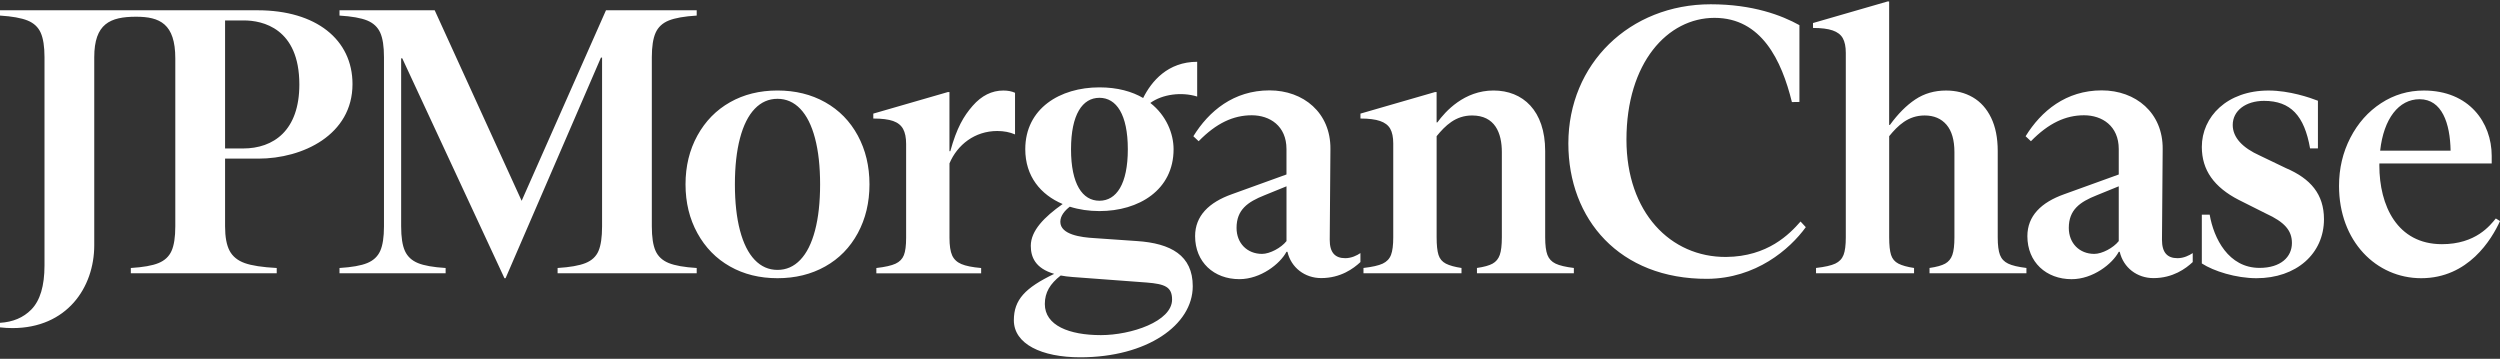 <svg width="864" height="124" viewBox="0 0 864 124" fill="none" xmlns="http://www.w3.org/2000/svg">
<rect x="0" y="0" width="864" height="124" fill="#333333" stroke="none"/>
<g clip-path="url(#clip0_2921_3439)">
<path d="M231.137 90.918C233.306 91.794 236.52 92.358 240.78 92.618V94.448H192.707V92.618C196.957 92.358 200.18 91.794 202.349 90.918C204.517 90.051 206.021 88.654 206.842 86.729C207.662 84.813 208.077 81.977 208.077 78.23V19.9H207.688L174.727 96.147H174.338L139.026 20.169H138.637V78.23C138.637 81.977 139.069 84.813 139.942 86.729C140.806 88.646 142.309 90.042 144.435 90.918C146.56 91.794 149.757 92.358 154.008 92.618V94.448H117.331V92.618C121.582 92.358 124.779 91.794 126.904 90.918C129.03 90.051 130.533 88.654 131.397 86.729C132.261 84.813 132.702 81.977 132.702 78.23V19.77C132.702 16.023 132.27 13.188 131.397 11.271C130.524 9.354 129.03 7.958 126.904 7.082C124.77 6.215 121.582 5.643 117.331 5.383V3.553H150.232L180.282 69.402L209.425 3.553H240.78V5.383C236.52 5.643 233.306 6.215 231.137 7.082C228.969 7.958 227.448 9.372 226.575 11.332C225.703 13.292 225.271 16.102 225.271 19.77V78.23C225.271 81.977 225.703 84.813 226.575 86.729C227.448 88.654 228.969 90.042 231.137 90.918ZM296.456 46.845C299.143 51.814 300.491 57.434 300.491 63.713C300.491 69.992 299.143 75.611 296.456 80.581C293.76 85.55 290.01 89.392 285.189 92.089C280.368 94.794 274.873 96.147 268.704 96.147C262.535 96.147 257.066 94.794 252.288 92.089C247.51 89.392 243.752 85.55 241.021 80.581C238.283 75.611 236.917 69.992 236.917 63.713C236.917 57.434 238.283 51.814 241.021 46.845C243.76 41.876 247.51 38.043 252.288 35.337C257.066 32.631 262.535 31.278 268.704 31.278C274.873 31.278 280.368 32.631 285.189 35.337C290.01 38.043 293.76 41.876 296.456 46.845ZM283.427 63.713C283.427 57.521 282.839 52.205 281.664 47.756C280.489 43.307 278.796 39.933 276.584 37.618C274.372 35.311 271.737 34.149 268.704 34.149C265.663 34.149 263.036 35.302 260.824 37.618C258.612 39.933 256.919 43.307 255.744 47.756C254.569 52.205 253.981 57.521 253.981 63.713C253.981 69.905 254.569 75.221 255.744 79.67C256.919 84.119 258.612 87.492 260.824 89.808C263.036 92.123 265.663 93.277 268.704 93.277C271.745 93.277 274.372 92.123 276.584 89.808C278.796 87.501 280.489 84.119 281.664 79.67C282.839 75.221 283.427 69.905 283.427 63.713ZM344.667 45.275C346.922 45.275 348.97 45.666 350.793 46.455V32.067C349.661 31.547 348.322 31.287 346.758 31.287C342.757 31.287 339.224 33.056 336.139 36.586C333.055 40.115 330.653 44.174 328.424 52.257H328.13V31.807H327.612L301.812 39.265V40.965C304.767 40.965 307.048 41.251 308.655 41.815C310.262 42.379 311.412 43.298 312.111 44.564C312.803 45.83 313.157 47.547 313.157 49.733V82.168C313.157 84.873 312.898 86.877 312.379 88.186C311.861 89.496 310.902 90.476 309.511 91.126C308.12 91.776 305.908 92.279 302.867 92.626V94.456H339.085V92.626C336.044 92.366 333.763 91.907 332.243 91.256C330.722 90.606 329.659 89.6 329.054 88.247C328.45 86.894 328.139 84.865 328.139 82.168V56.463C330.869 50.019 336.882 45.275 344.667 45.275ZM534.79 88.108C534.272 86.755 534.013 84.735 534.013 82.029V52.205C534.013 38.199 526.288 31.278 516.162 31.278C506.036 31.278 499.53 38.476 496.748 42.309H496.489V31.807H495.971L470.172 39.265V40.965C473.04 40.965 475.295 41.251 476.945 41.815C478.596 42.379 479.771 43.272 480.462 44.495C481.153 45.718 481.507 47.417 481.507 49.594V82.02C481.507 84.726 481.248 86.755 480.73 88.099C480.211 89.452 479.252 90.45 477.861 91.109C476.47 91.759 474.258 92.262 471.217 92.609V94.439H505.094V92.609C502.753 92.262 500.947 91.759 499.686 91.109C498.424 90.458 497.578 89.452 497.146 88.099C496.714 86.747 496.498 84.726 496.498 82.02V47.062C499.496 43.411 503.021 39.907 508.749 39.907C516.62 39.907 519.039 45.865 519.039 52.595V82.02C519.039 84.726 518.797 86.755 518.322 88.099C517.847 89.452 517.018 90.45 515.843 91.109C514.668 91.759 512.87 92.262 510.434 92.609V94.439H543.923V92.609C541.054 92.262 538.946 91.759 537.607 91.109C536.242 90.458 535.317 89.461 534.79 88.108ZM864 76.4C861.123 82.705 853.096 96.147 836.767 96.147C821.258 96.147 808.367 83.416 808.367 64.242C808.367 58.223 809.672 52.69 812.272 47.634C814.882 42.578 818.415 38.589 822.891 35.666C827.366 32.744 832.291 31.287 837.683 31.287C853.33 31.287 861.132 42.353 861.132 53.887V56.489H822.312C822.312 56.723 822.303 56.948 822.303 57.182C822.303 71.058 828.455 84.388 843.929 84.388C855.697 84.388 860.622 77.849 862.557 75.499L864 76.4ZM822.58 52.075H846.927C846.763 42.596 843.947 34.322 836.248 34.288C829.025 34.261 823.789 41.026 822.58 52.075ZM691.191 88.108C690.673 86.755 690.414 84.735 690.414 82.029V52.205C690.414 47.669 689.653 43.836 688.133 40.696C686.612 37.557 684.504 35.207 681.817 33.637C679.121 32.067 676.037 31.287 672.564 31.287C668.563 31.287 665.029 32.31 661.945 34.357C658.861 36.404 655.932 39.352 653.149 43.185H652.89V0.5H652.372L626.573 7.958V9.658C629.441 9.658 631.696 9.944 633.347 10.508C634.997 11.072 636.172 11.965 636.863 13.188C637.554 14.411 637.909 16.11 637.909 18.287V82.02C637.909 84.726 637.649 86.755 637.131 88.099C636.612 89.452 635.653 90.45 634.262 91.109C632.871 91.759 630.66 92.262 627.618 92.609V94.439H661.496V92.609C659.154 92.262 657.348 91.759 656.087 91.109C654.826 90.458 653.979 89.452 653.547 88.099C653.115 86.747 652.899 84.726 652.899 82.02V47.062C655.897 43.411 659.422 39.907 665.15 39.907C668.364 39.907 670.879 40.974 672.71 43.107C674.533 45.241 675.449 48.406 675.449 52.586V82.02C675.449 84.726 675.207 86.755 674.732 88.099C674.257 89.452 673.428 90.45 672.253 91.109C671.077 91.759 669.28 92.262 666.844 92.609V94.439H700.333V92.609C697.464 92.262 695.356 91.759 694.017 91.109C692.643 90.458 691.718 89.461 691.191 88.108ZM596.557 88.802C577.342 88.932 562.101 73.426 562.101 48.267C562.101 21.678 576.297 6.172 592.531 6.172C608.766 6.172 615.73 20.854 619.281 35.276L621.881 35.233V8.695C615.781 5.304 605.776 1.48 591.235 1.48C563.19 1.48 542.022 22.077 542.022 49.577C542.022 75.776 559.682 96.494 590.069 96.364C606.822 96.234 618.503 86.2 624.085 78.508L622.27 76.556C618.503 80.858 610.969 88.672 596.557 88.802ZM789.998 58.093L781.013 53.774C775.043 51.094 771.63 47.547 771.63 43.185C771.63 38.242 776.14 34.86 782.447 34.86C791.631 34.86 796.392 39.959 798.362 51.294H801.075V34.816C798.379 33.767 791.26 31.287 784.011 31.287C769.677 31.287 760.951 40.332 760.951 50.774C760.951 54.789 762.013 58.293 764.139 61.302C766.264 64.311 769.461 66.904 773.712 69.081L783.095 73.79C789.515 76.73 792.089 79.626 792.089 83.989C792.089 88.811 788.219 92.583 780.883 92.583C770.161 92.583 765.063 82.376 763.664 74.18H760.951V91.048C765.037 93.702 772.727 96.147 779.846 96.147C793.584 96.147 803.166 87.701 803.166 75.75C803.157 67.138 798.578 61.753 789.998 58.093ZM77.786 54.824V78.23C77.786 81.89 78.304 84.7 79.35 86.668C80.395 88.629 82.132 90.051 84.56 90.918C86.987 91.794 90.685 92.358 95.636 92.618V94.448H45.213V92.618C49.464 92.358 52.661 91.794 54.786 90.918C56.912 90.051 58.415 88.654 59.279 86.729C60.143 84.813 60.584 81.977 60.584 78.23V20.169C60.584 8.21 55.201 5.781 47.028 5.781C38.059 5.781 32.573 8.201 32.573 19.779V84.743C32.573 99.425 23.069 113.388 4.303 113.388C2.851 113.388 1.417 113.301 0 113.137V111.567C4.458 111.298 8.07 109.78 10.817 106.979C13.859 103.883 15.379 98.81 15.379 91.742V19.77C15.379 16.11 14.947 13.292 14.075 11.332C13.202 9.372 11.681 7.958 9.513 7.082C7.344 6.215 4.173 5.643 0 5.383V3.553H89.035C109.287 3.553 121.824 13.717 121.824 29.058C121.824 46.62 104.639 54.824 89.277 54.824H77.786ZM77.786 51.311H83.998C94.565 51.311 103.455 45.102 103.455 29.188C103.455 9.736 90.659 7.065 84.318 7.065H77.786V51.311ZM464.918 89.227C467.07 89.227 468.962 88.282 470.163 87.466V90.571C467.761 92.826 463.303 96.104 456.598 96.104C450.948 96.104 446.204 92.505 444.943 87.015H444.606C442.403 91.195 435.672 96.477 428.328 96.477C419.515 96.477 413.027 90.58 413.027 81.612C413.027 74.605 417.804 69.939 425.753 67.112L444.606 60.296V51.511C444.606 43.523 438.852 39.838 432.613 39.838C426.246 39.838 420.371 42.544 414.253 48.805L412.422 47.088C417.804 38.364 426.375 31.235 438.739 31.235C450.49 31.235 459.916 38.979 459.795 51.511L459.553 82.844C459.536 87.258 461.376 89.227 464.918 89.227ZM444.606 64.389L437.02 67.477C431.145 69.809 427.352 72.515 427.352 78.777C427.352 84.058 431.024 87.744 436.164 87.744C438.86 87.744 442.774 85.654 444.614 83.321V64.389H444.606ZM752.553 89.227C754.713 89.227 756.596 88.273 757.806 87.466V90.571C755.404 92.826 750.946 96.113 744.232 96.113C738.582 96.113 733.838 92.514 732.577 87.024H732.24C730.037 91.204 723.306 96.486 715.962 96.486C707.149 96.486 700.661 90.588 700.661 81.621C700.661 74.614 705.439 69.948 713.388 67.121L732.24 60.304V51.511C732.24 43.523 726.486 39.838 720.248 39.838C713.88 39.838 708.005 42.544 701.888 48.805L700.047 47.088C705.43 38.364 714.001 31.235 726.365 31.235C738.115 31.235 747.541 38.979 747.421 51.511L747.179 82.844C747.17 87.258 749.002 89.227 752.553 89.227ZM732.231 64.389L724.645 67.477C718.77 69.809 714.977 72.515 714.977 78.777C714.977 84.058 718.649 87.744 723.79 87.744C726.486 87.744 730.4 85.654 732.24 83.321V64.389H732.231ZM397.552 35.58C403.125 39.942 405.588 46.221 405.588 51.58C405.588 65.655 393.604 72.949 379.961 72.949C376.367 72.949 372.894 72.437 369.723 71.431C367.96 72.793 366.448 74.571 366.448 76.652C366.448 81.127 373.715 82.029 378.052 82.28L392.844 83.304C404.698 84.076 412.214 88.29 412.214 98.914C412.214 112.347 396.386 123.483 373.334 123.483C359.951 123.483 350.387 118.878 350.387 110.682C350.387 103.562 354.292 99.486 364.332 94.647C357.765 92.731 356.244 88.802 356.244 84.96C356.244 79.705 360.919 74.987 367.252 70.512C359.666 67.303 354.335 60.946 354.335 51.563C354.335 37.488 366.319 30.194 379.961 30.194C386.234 30.194 391.228 31.625 395.073 33.871C397.941 28.087 403.6 21.357 413.744 21.357V33.368C408.326 31.686 401.717 32.562 397.552 35.58ZM361.092 105.071C361.092 112.495 369.507 115.816 380.471 115.816C390.925 115.816 405.069 111.081 405.069 103.528C405.069 99.174 402.65 98.151 396.274 97.639L370.656 95.731C369.153 95.618 367.796 95.445 366.578 95.211C362.889 98.099 361.092 101.065 361.092 105.071ZM389.776 51.589C389.776 39.56 385.828 33.802 379.961 33.802C374.095 33.802 370.146 39.56 370.146 51.589C370.146 63.617 374.095 69.376 379.961 69.376C385.828 69.376 389.776 63.617 389.776 51.589Z" fill="white"/>
</g>
<defs>
<clipPath id="clip0_2921_3439">
<rect width="864" height="123" fill="white" transform="translate(0 0.5)"/>
</clipPath>
</defs>
</svg>
